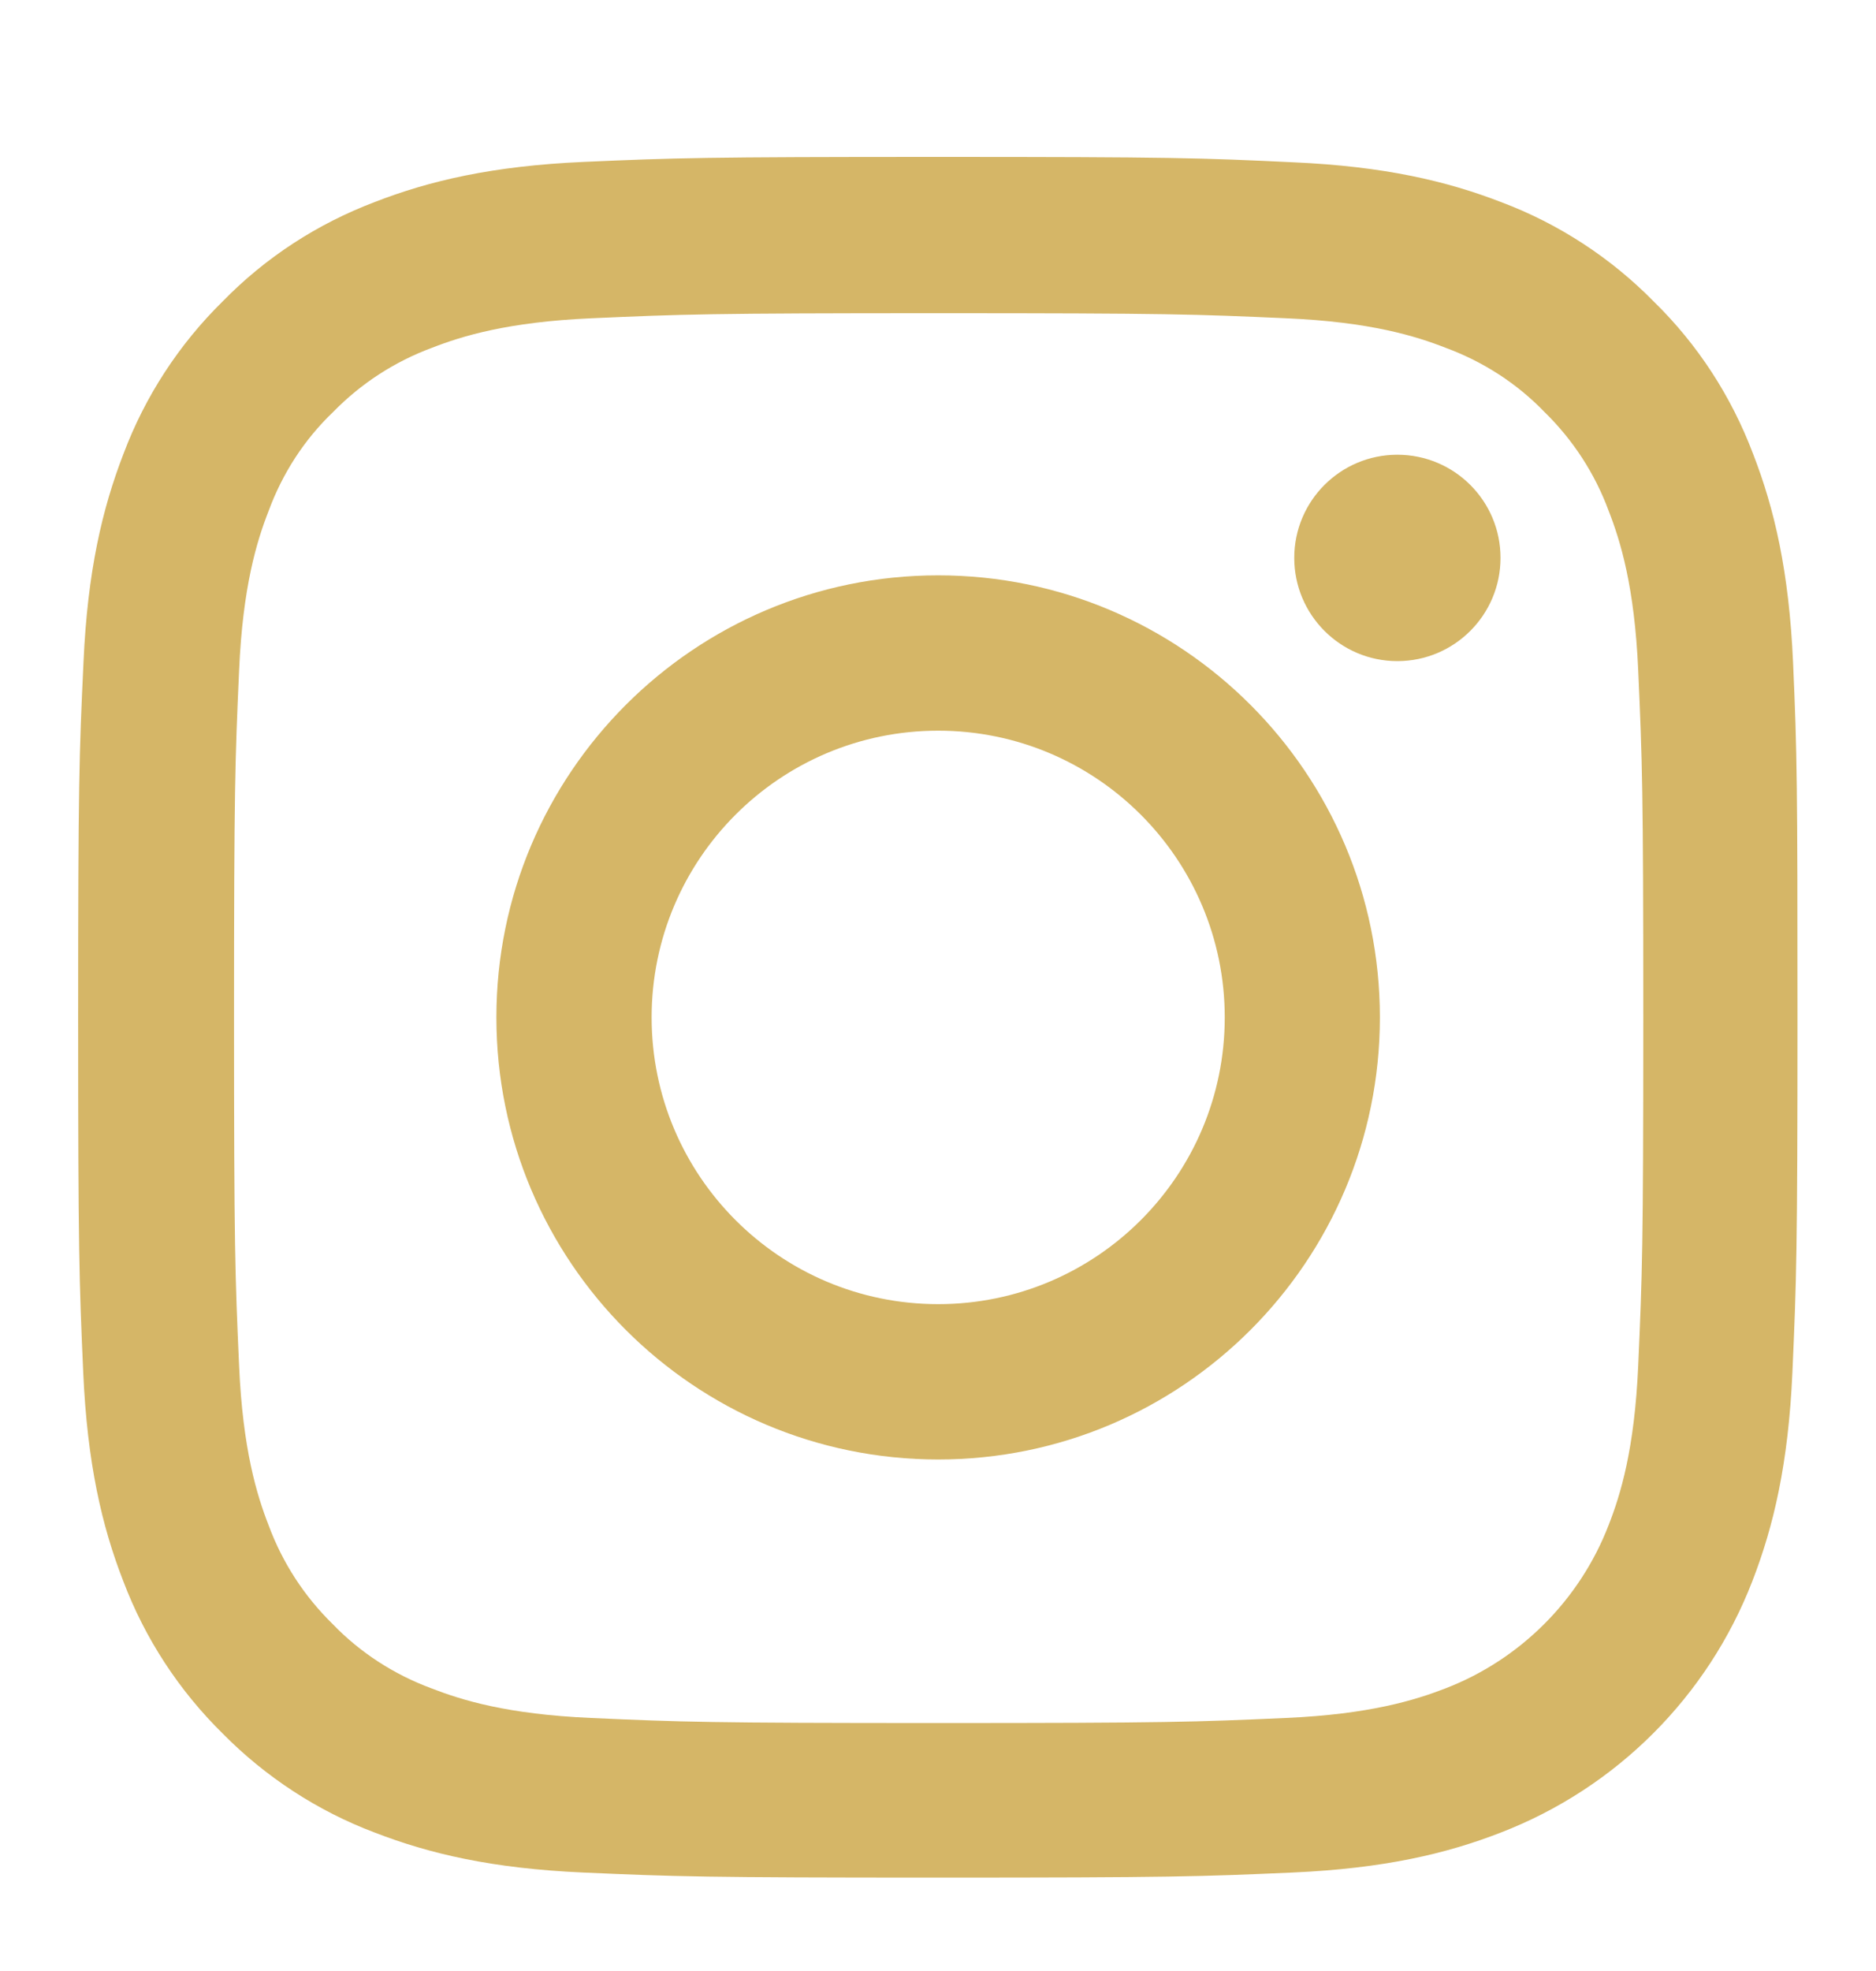<svg width="20" height="21" viewBox="0 0 20 21" fill="none" xmlns="http://www.w3.org/2000/svg">
<path fill-rule="evenodd" clip-rule="evenodd" d="M18.69 4.837C18.916 5.418 19.073 6.087 19.116 7.062C19.159 8.039 19.163 8.351 19.163 10.84C19.163 13.329 19.152 13.641 19.109 14.618C19.066 15.593 18.909 16.259 18.683 16.843C18.207 18.075 17.233 19.049 16 19.525C15.42 19.751 14.751 19.908 13.777 19.951C12.799 19.994 12.487 20.005 9.998 20.005C7.509 20.005 7.197 19.994 6.22 19.951C5.245 19.908 4.579 19.751 3.995 19.525C3.387 19.296 2.832 18.934 2.373 18.469C1.907 18.01 1.546 17.459 1.313 16.843C1.087 16.262 0.93 15.593 0.887 14.618C0.844 13.641 0.833 13.329 0.833 10.84C0.833 8.351 0.844 8.039 0.89 7.058C0.933 6.084 1.091 5.418 1.317 4.834C1.546 4.225 1.907 3.67 2.373 3.212C2.832 2.742 3.383 2.384 3.999 2.151C4.579 1.926 5.249 1.768 6.223 1.725C7.201 1.682 7.512 1.672 10.002 1.672C12.491 1.672 12.802 1.682 13.784 1.729C14.758 1.772 15.424 1.929 16.008 2.155C16.616 2.384 17.172 2.746 17.63 3.212C18.099 3.67 18.457 4.221 18.69 4.837ZM17.15 16.248C17.276 15.926 17.426 15.442 17.465 14.547C17.508 13.58 17.519 13.293 17.519 10.847C17.519 8.401 17.508 8.111 17.465 7.144C17.426 6.252 17.276 5.765 17.15 5.443C17.003 5.045 16.77 4.687 16.466 4.39C16.172 4.085 15.811 3.853 15.413 3.706C15.091 3.58 14.607 3.43 13.712 3.391C12.748 3.348 12.459 3.337 10.009 3.337C7.563 3.337 7.273 3.348 6.306 3.391C5.414 3.43 4.927 3.58 4.604 3.706C4.207 3.853 3.849 4.085 3.551 4.39C3.243 4.684 3.011 5.045 2.864 5.443C2.738 5.765 2.588 6.249 2.549 7.144C2.506 8.107 2.495 8.401 2.495 10.847C2.495 13.293 2.506 13.584 2.549 14.55C2.588 15.442 2.738 15.929 2.864 16.252C3.011 16.649 3.243 17.007 3.548 17.305C3.841 17.609 4.203 17.842 4.601 17.989C4.923 18.114 5.407 18.265 6.302 18.304C7.265 18.347 7.559 18.358 10.005 18.358C12.451 18.358 12.741 18.347 13.708 18.304C14.6 18.265 15.087 18.114 15.41 17.989C16.208 17.681 16.842 17.047 17.15 16.248ZM5.292 10.84C5.292 8.24 7.402 6.13 10.002 6.13C12.602 6.13 14.711 8.24 14.711 10.84C14.711 13.44 12.602 15.55 10.002 15.55C7.402 15.55 5.292 13.44 5.292 10.84ZM6.947 10.84C6.947 12.527 8.315 13.895 10.002 13.895C11.688 13.895 13.057 12.527 13.057 10.84C13.057 9.153 11.688 7.785 10.002 7.785C8.315 7.785 6.947 9.153 6.947 10.84ZM14.897 7.044C15.505 7.044 15.997 6.551 15.997 5.944C15.997 5.337 15.505 4.845 14.897 4.845C14.29 4.845 13.798 5.337 13.798 5.944C13.798 6.551 14.29 7.044 14.897 7.044Z" fill="#D5B667"/>
</svg>

